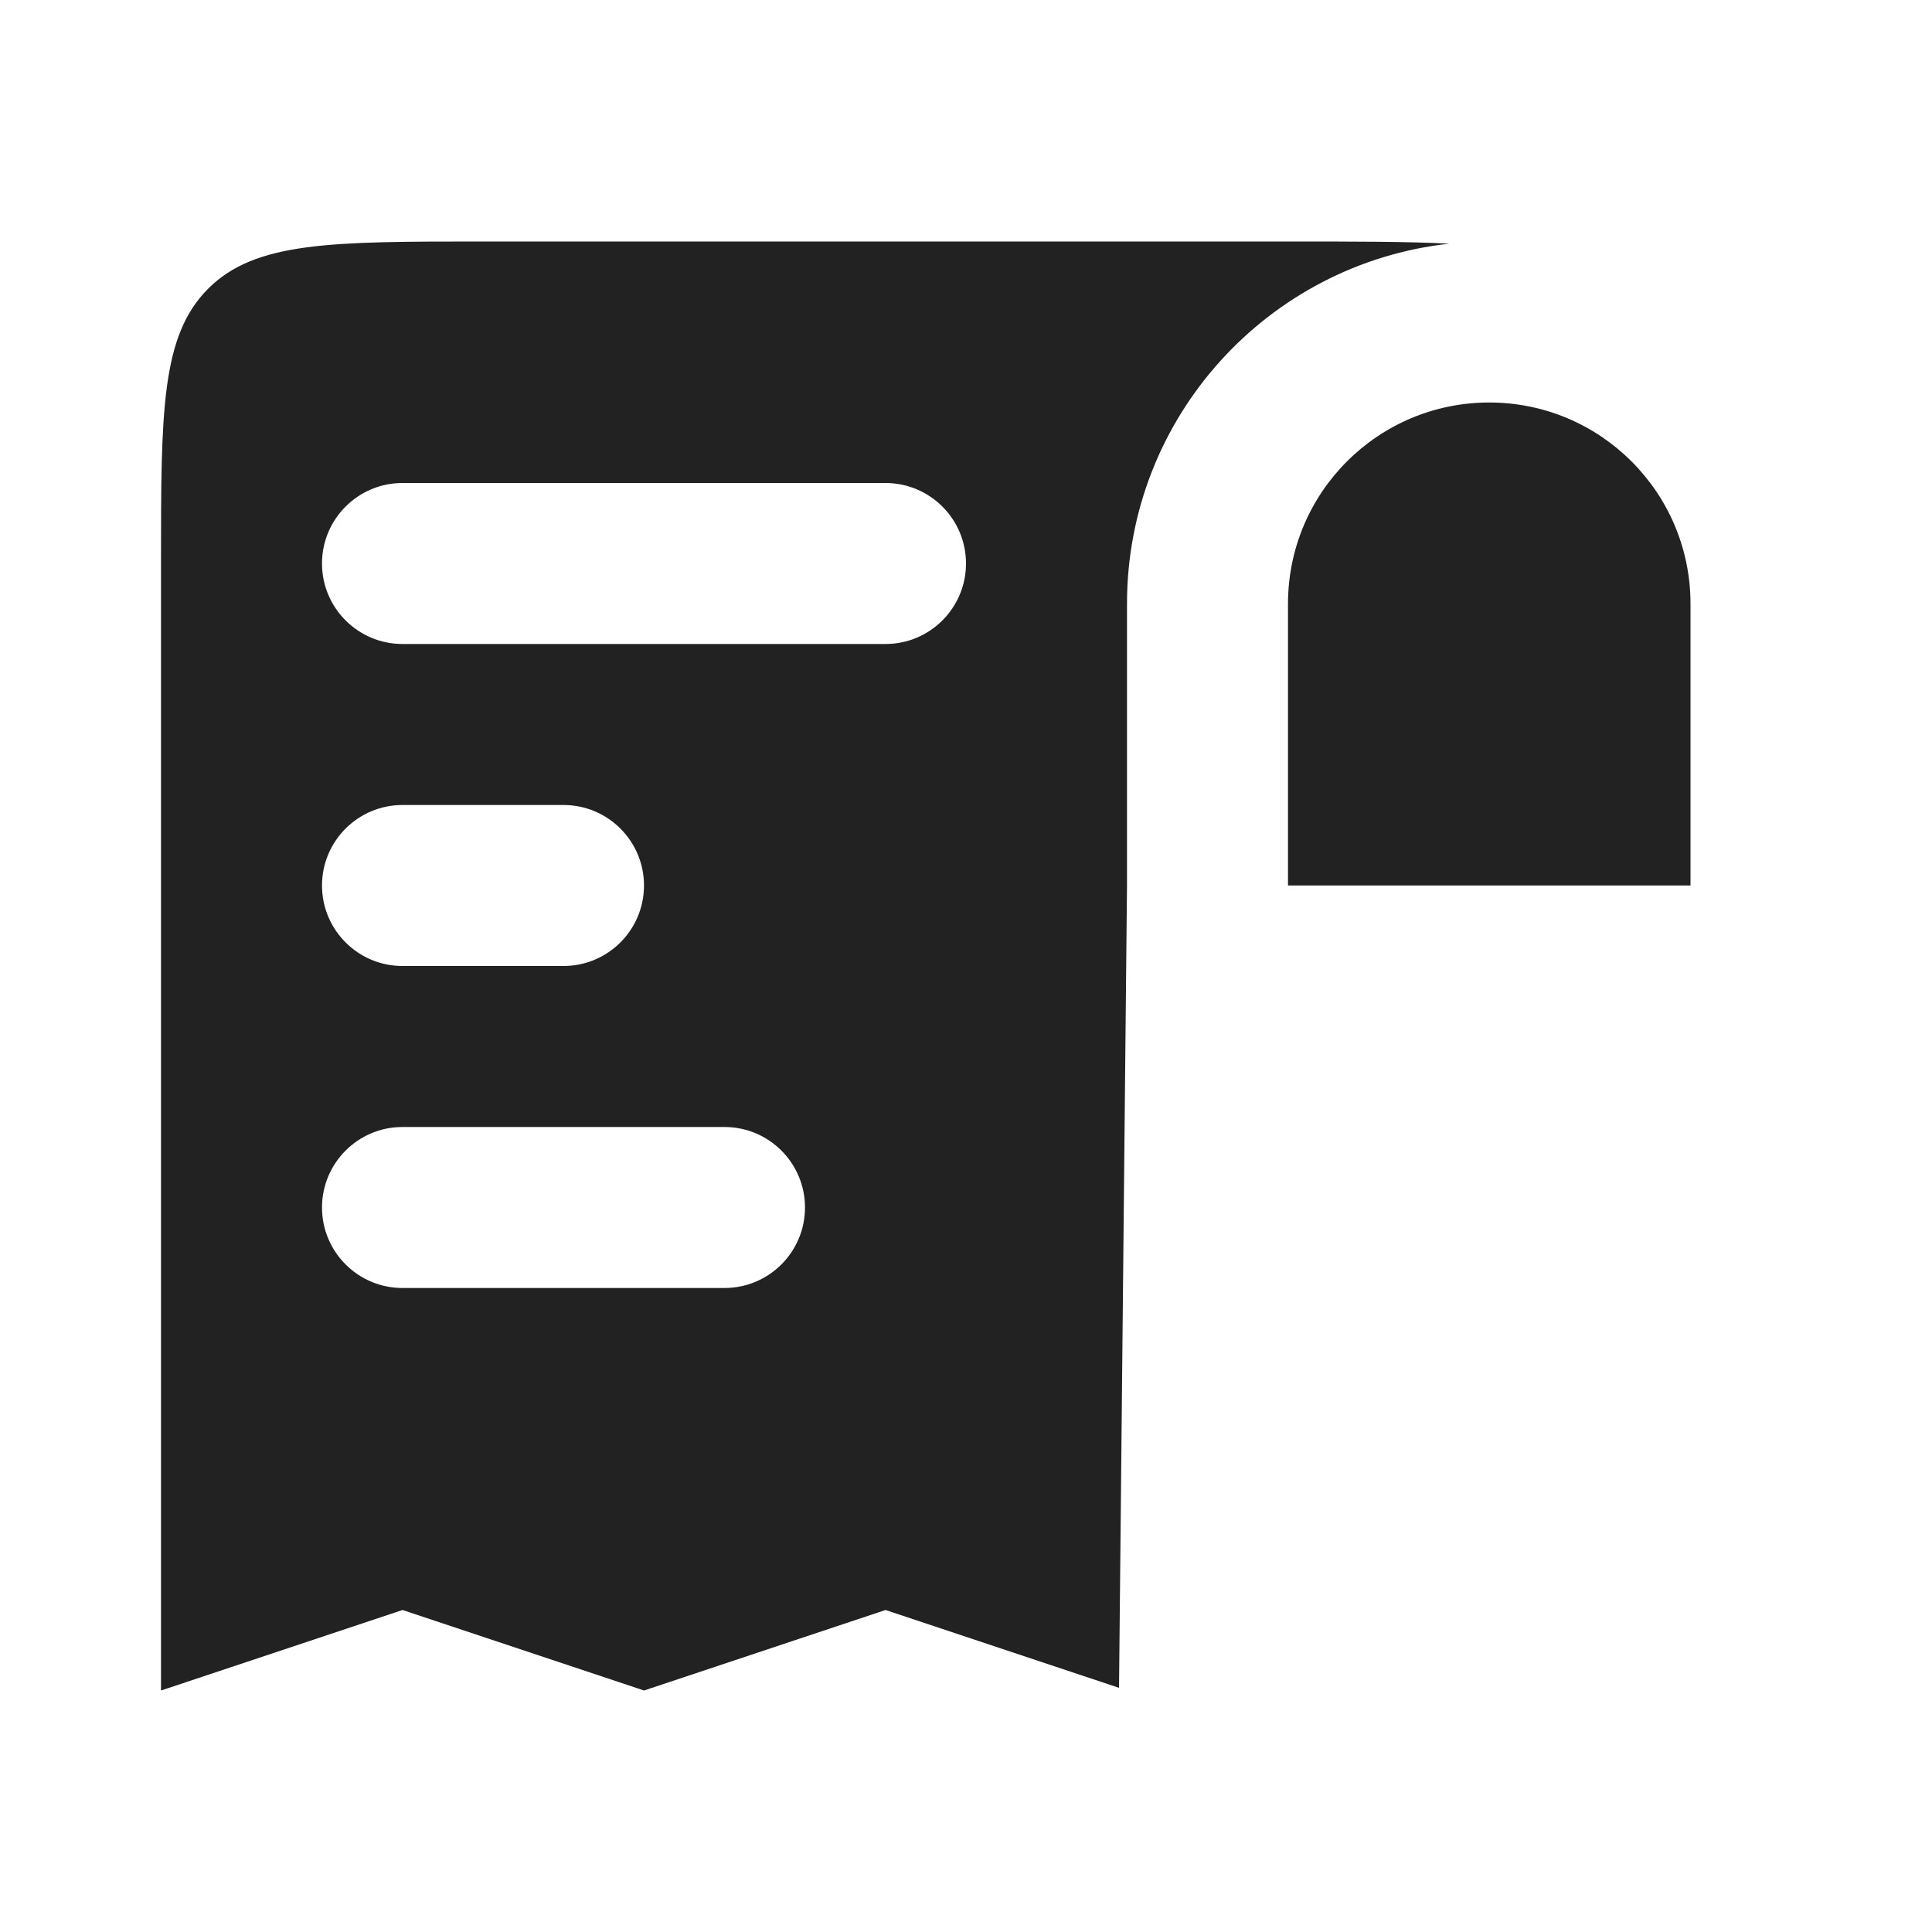 <?xml version="1.0" encoding="utf-8"?><!-- Скачано с сайта svg4.ru / Downloaded from svg4.ru -->
<svg width="800px" height="800px" viewBox="0 0 24 24" fill="none" xmlns="http://www.w3.org/2000/svg">
<path fill-rule="evenodd" clip-rule="evenodd" d="M2 21V7C2 5.114 2 4.172 2.586 3.586C3.172 3 4.114 3 6 3H16C16.832 3 17.478 3 18.004 3.027C15.752 3.274 14 5.182 14 7.5V11L13.901 20.967L11 20L8 21L5 20L2 21ZM21 11L16 11V7.5C16 6.119 17.119 5 18.5 5C19.881 5 21 6.119 21 7.5V11ZM4 7C4 6.448 4.448 6 5 6H11C11.552 6 12 6.448 12 7C12 7.552 11.552 8 11 8H5C4.448 8 4 7.552 4 7ZM4 11C4 10.448 4.448 10 5 10H7C7.552 10 8 10.448 8 11C8 11.552 7.552 12 7 12H5C4.448 12 4 11.552 4 11ZM4 15C4 14.448 4.448 14 5 14H9C9.552 14 10 14.448 10 15C10 15.552 9.552 16 9 16H5C4.448 16 4 15.552 4 15Z" fill="#222222"/>
</svg>